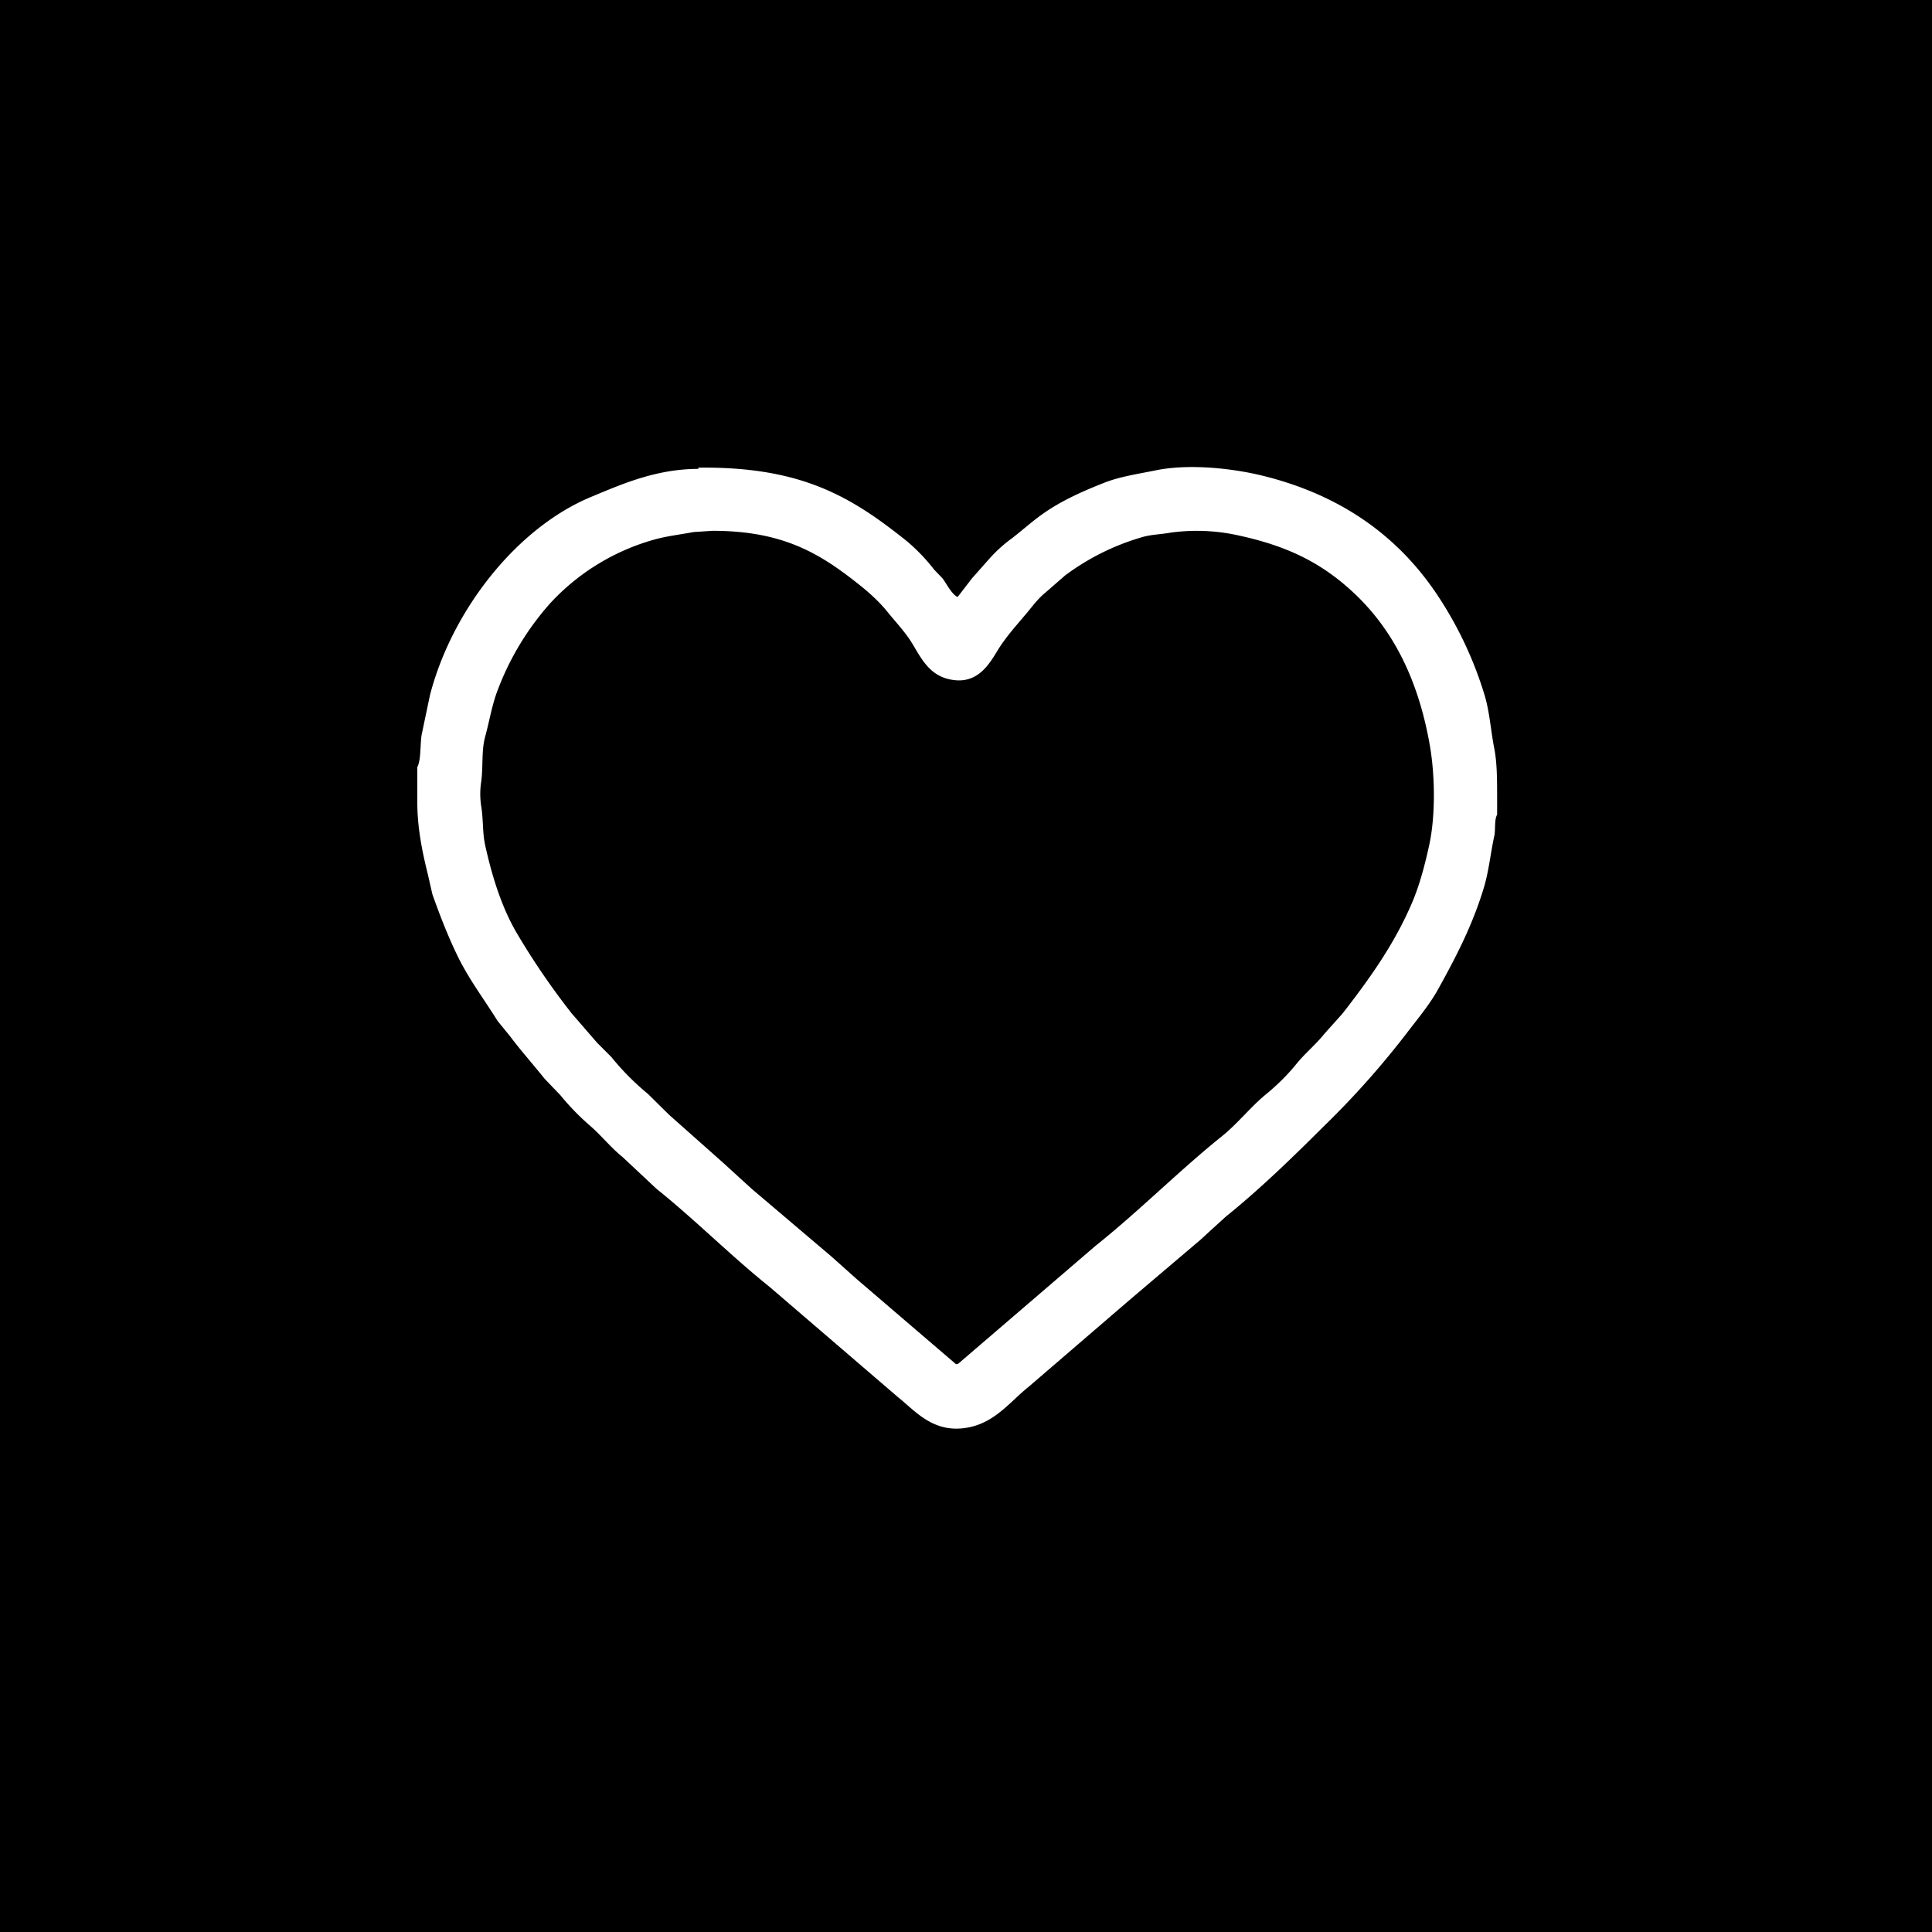 <svg xmlns="http://www.w3.org/2000/svg" xml:space="preserve" width="36" height="36"><path fill-rule="evenodd" d="M-.5-.5h36.75v36.75H-.5z" clip-rule="evenodd"/><path fill="#FFF" fill-rule="evenodd" d="M27.845 13.954c-.071-.364-.087-.698-.189-1.025a7.062 7.062 0 0 0-.894-1.873c-.725-1.073-1.777-1.83-3.22-2.188-.546-.136-1.37-.235-2.011-.103-.332.068-.658.114-.951.229-.398.156-.791.332-1.123.563-.217.149-.412.33-.618.486a2.614 2.614 0 0 0-.407.372l-.32.361-.264.343h-.017c-.11-.067-.191-.24-.269-.343l-.155-.161a3.445 3.445 0 0 0-.504-.527c-1.045-.837-1.97-1.396-3.89-1.374v.023c-.795.001-1.439.29-2.005.525-1.39.58-2.589 2.119-2.996 3.69l-.155.738c-.029.167-.01.476-.081.603v.658c0 .481.097.942.195 1.335l.086.378c.142.399.292.786.47 1.151.209.431.499.813.745 1.209l.229.281c.207.276.433.528.647.796l.292.304c.163.201.354.398.55.567.214.185.391.411.613.59l.63.59c.727.583 1.385 1.249 2.114 1.833l2.395 2.057c.326.26.667.692 1.329.551.489-.106.759-.484 1.095-.751l1.924-1.655 1.283-1.089c.156-.144.313-.287.471-.43.646-.521 1.246-1.107 1.832-1.69a16.063 16.063 0 0 0 1.535-1.725c.196-.258.426-.53.585-.818.327-.59.64-1.186.854-1.896.093-.309.122-.631.195-.968.024-.116-.003-.299.052-.391v-.325c-.001-.329 0-.626-.052-.901zm-1.215 1.799c-.081.37-.177.734-.315 1.06-.334.786-.806 1.438-1.295 2.068-.113.128-.229.256-.344.385-.158.198-.357.359-.516.555-.16.199-.363.4-.561.562-.292.238-.531.548-.825.785-.811.652-1.544 1.395-2.36 2.046l-2.561 2.199-.04.006-1.845-1.581-.476-.425-1.484-1.26a114.7 114.7 0 0 1-.515-.47l-1.026-.911-.395-.39a4.77 4.77 0 0 1-.682-.688l-.264-.264-.476-.55a13.67 13.67 0 0 1-1.025-1.501c-.272-.465-.453-1.033-.584-1.627-.053-.239-.032-.466-.074-.728a1.497 1.497 0 0 1-.006-.418c.048-.31.004-.605.08-.882.081-.296.128-.598.235-.871a5.163 5.163 0 0 1 .979-1.615 4.164 4.164 0 0 1 1.948-1.187c.229-.063.471-.09.722-.137l.35-.023c1.331-.001 2.021.433 2.755 1.02.18.144.36.309.504.487.155.193.342.387.47.602.187.314.353.646.825.677.408.023.607-.304.756-.551.179-.294.415-.536.624-.796.08-.1.17-.207.27-.287l.367-.32a4.486 4.486 0 0 1 1.426-.711c.178-.054.335-.051.533-.086a3.57 3.57 0 0 1 1.197.035c.919.19 1.545.484 2.131 1.002.787.696 1.283 1.646 1.507 2.91.1.561.112 1.326-.01 1.88z" clip-rule="evenodd"/></svg>